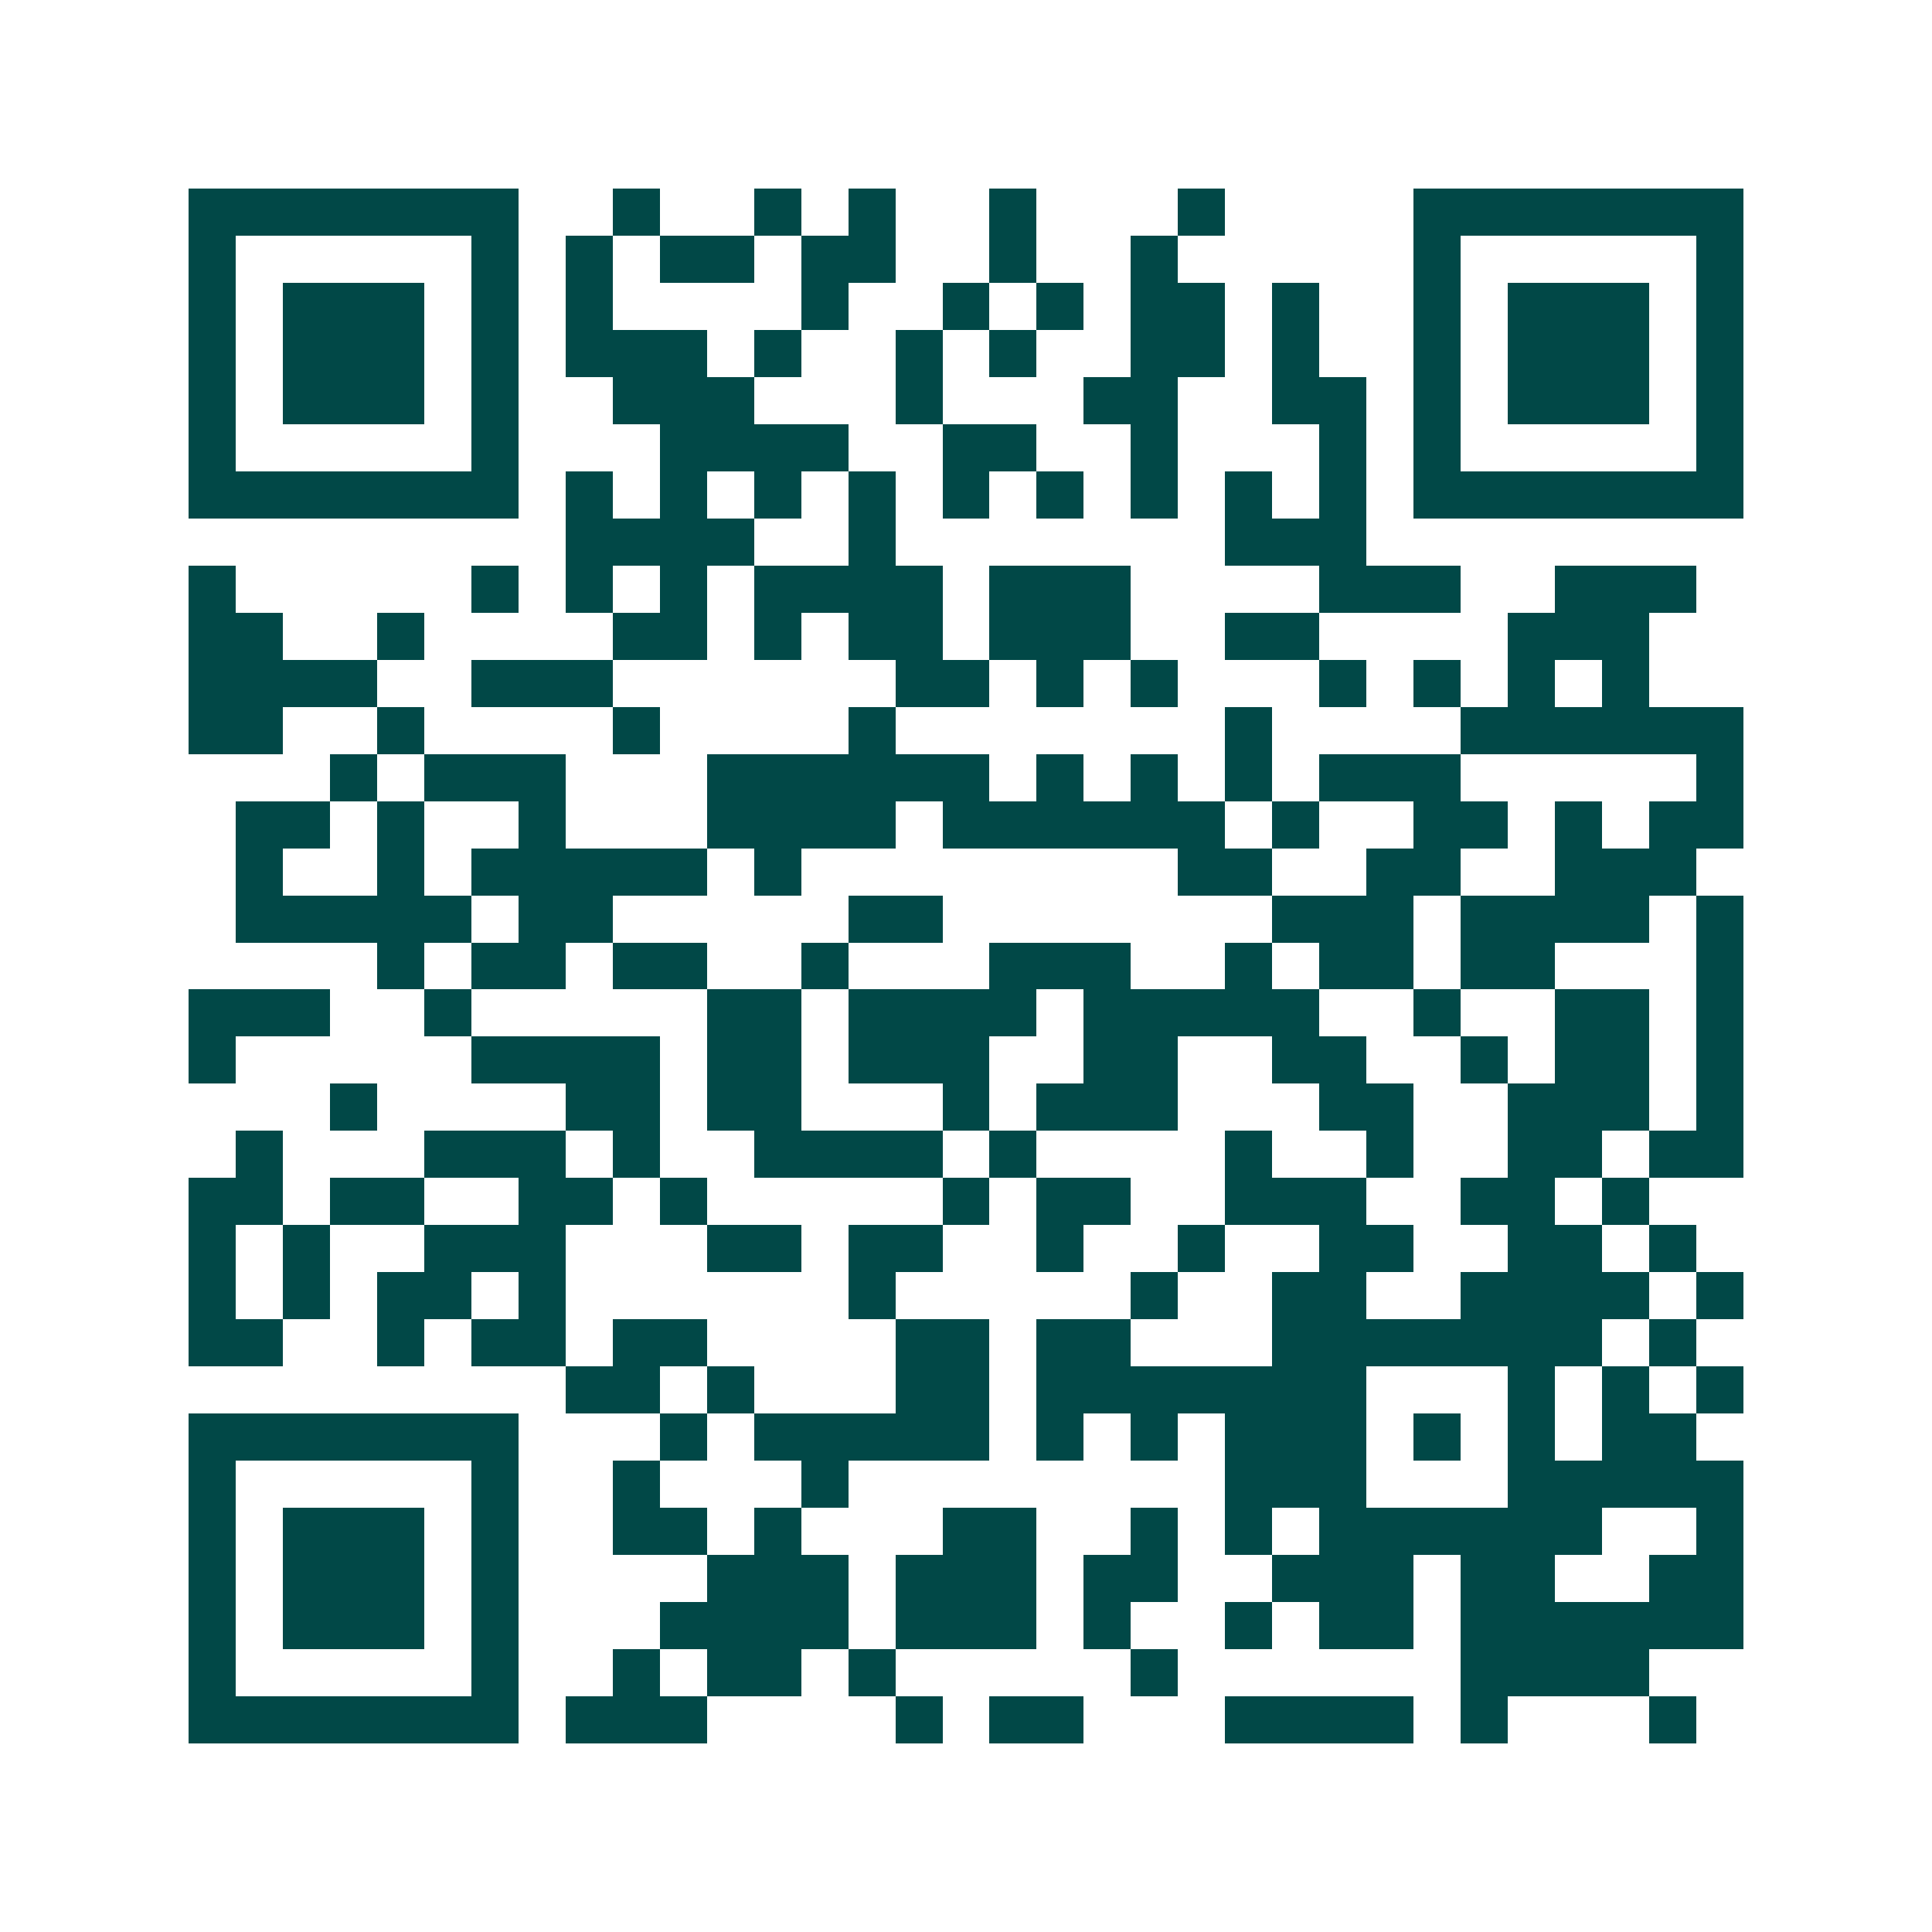 <svg xmlns="http://www.w3.org/2000/svg" width="200" height="200" viewBox="0 0 41 41" shape-rendering="crispEdges"><path fill="#ffffff" d="M0 0h41v41H0z"/><path stroke="#014847" d="M4 4.5h7m2 0h1m2 0h1m1 0h1m2 0h1m3 0h1m4 0h7M4 5.5h1m5 0h1m1 0h1m1 0h2m1 0h2m2 0h1m2 0h1m5 0h1m5 0h1M4 6.5h1m1 0h3m1 0h1m1 0h1m4 0h1m2 0h1m1 0h1m1 0h2m1 0h1m2 0h1m1 0h3m1 0h1M4 7.5h1m1 0h3m1 0h1m1 0h3m1 0h1m2 0h1m1 0h1m2 0h2m1 0h1m2 0h1m1 0h3m1 0h1M4 8.5h1m1 0h3m1 0h1m2 0h3m3 0h1m3 0h2m2 0h2m1 0h1m1 0h3m1 0h1M4 9.5h1m5 0h1m3 0h4m2 0h2m2 0h1m3 0h1m1 0h1m5 0h1M4 10.5h7m1 0h1m1 0h1m1 0h1m1 0h1m1 0h1m1 0h1m1 0h1m1 0h1m1 0h1m1 0h7M12 11.5h4m2 0h1m7 0h3M4 12.5h1m5 0h1m1 0h1m1 0h1m1 0h4m1 0h3m4 0h3m2 0h3M4 13.5h2m2 0h1m4 0h2m1 0h1m1 0h2m1 0h3m2 0h2m4 0h3M4 14.5h4m2 0h3m6 0h2m1 0h1m1 0h1m3 0h1m1 0h1m1 0h1m1 0h1M4 15.5h2m2 0h1m4 0h1m4 0h1m7 0h1m4 0h6M7 16.5h1m1 0h3m3 0h6m1 0h1m1 0h1m1 0h1m1 0h3m5 0h1M5 17.5h2m1 0h1m2 0h1m3 0h4m1 0h6m1 0h1m2 0h2m1 0h1m1 0h2M5 18.5h1m2 0h1m1 0h5m1 0h1m8 0h2m2 0h2m2 0h3M5 19.5h5m1 0h2m5 0h2m7 0h3m1 0h4m1 0h1M8 20.5h1m1 0h2m1 0h2m2 0h1m3 0h3m2 0h1m1 0h2m1 0h2m3 0h1M4 21.5h3m2 0h1m5 0h2m1 0h4m1 0h5m2 0h1m2 0h2m1 0h1M4 22.5h1m5 0h4m1 0h2m1 0h3m2 0h2m2 0h2m2 0h1m1 0h2m1 0h1M7 23.5h1m4 0h2m1 0h2m3 0h1m1 0h3m3 0h2m2 0h3m1 0h1M5 24.5h1m3 0h3m1 0h1m2 0h4m1 0h1m4 0h1m2 0h1m2 0h2m1 0h2M4 25.5h2m1 0h2m2 0h2m1 0h1m5 0h1m1 0h2m2 0h3m2 0h2m1 0h1M4 26.5h1m1 0h1m2 0h3m3 0h2m1 0h2m2 0h1m2 0h1m2 0h2m2 0h2m1 0h1M4 27.5h1m1 0h1m1 0h2m1 0h1m6 0h1m5 0h1m2 0h2m2 0h4m1 0h1M4 28.5h2m2 0h1m1 0h2m1 0h2m4 0h2m1 0h2m3 0h7m1 0h1M12 29.5h2m1 0h1m3 0h2m1 0h7m3 0h1m1 0h1m1 0h1M4 30.5h7m3 0h1m1 0h5m1 0h1m1 0h1m1 0h3m1 0h1m1 0h1m1 0h2M4 31.5h1m5 0h1m2 0h1m3 0h1m8 0h3m3 0h5M4 32.5h1m1 0h3m1 0h1m2 0h2m1 0h1m3 0h2m2 0h1m1 0h1m1 0h6m2 0h1M4 33.5h1m1 0h3m1 0h1m4 0h3m1 0h3m1 0h2m2 0h3m1 0h2m2 0h2M4 34.5h1m1 0h3m1 0h1m3 0h4m1 0h3m1 0h1m2 0h1m1 0h2m1 0h6M4 35.5h1m5 0h1m2 0h1m1 0h2m1 0h1m5 0h1m6 0h4M4 36.5h7m1 0h3m4 0h1m1 0h2m3 0h4m1 0h1m3 0h1"/></svg>
